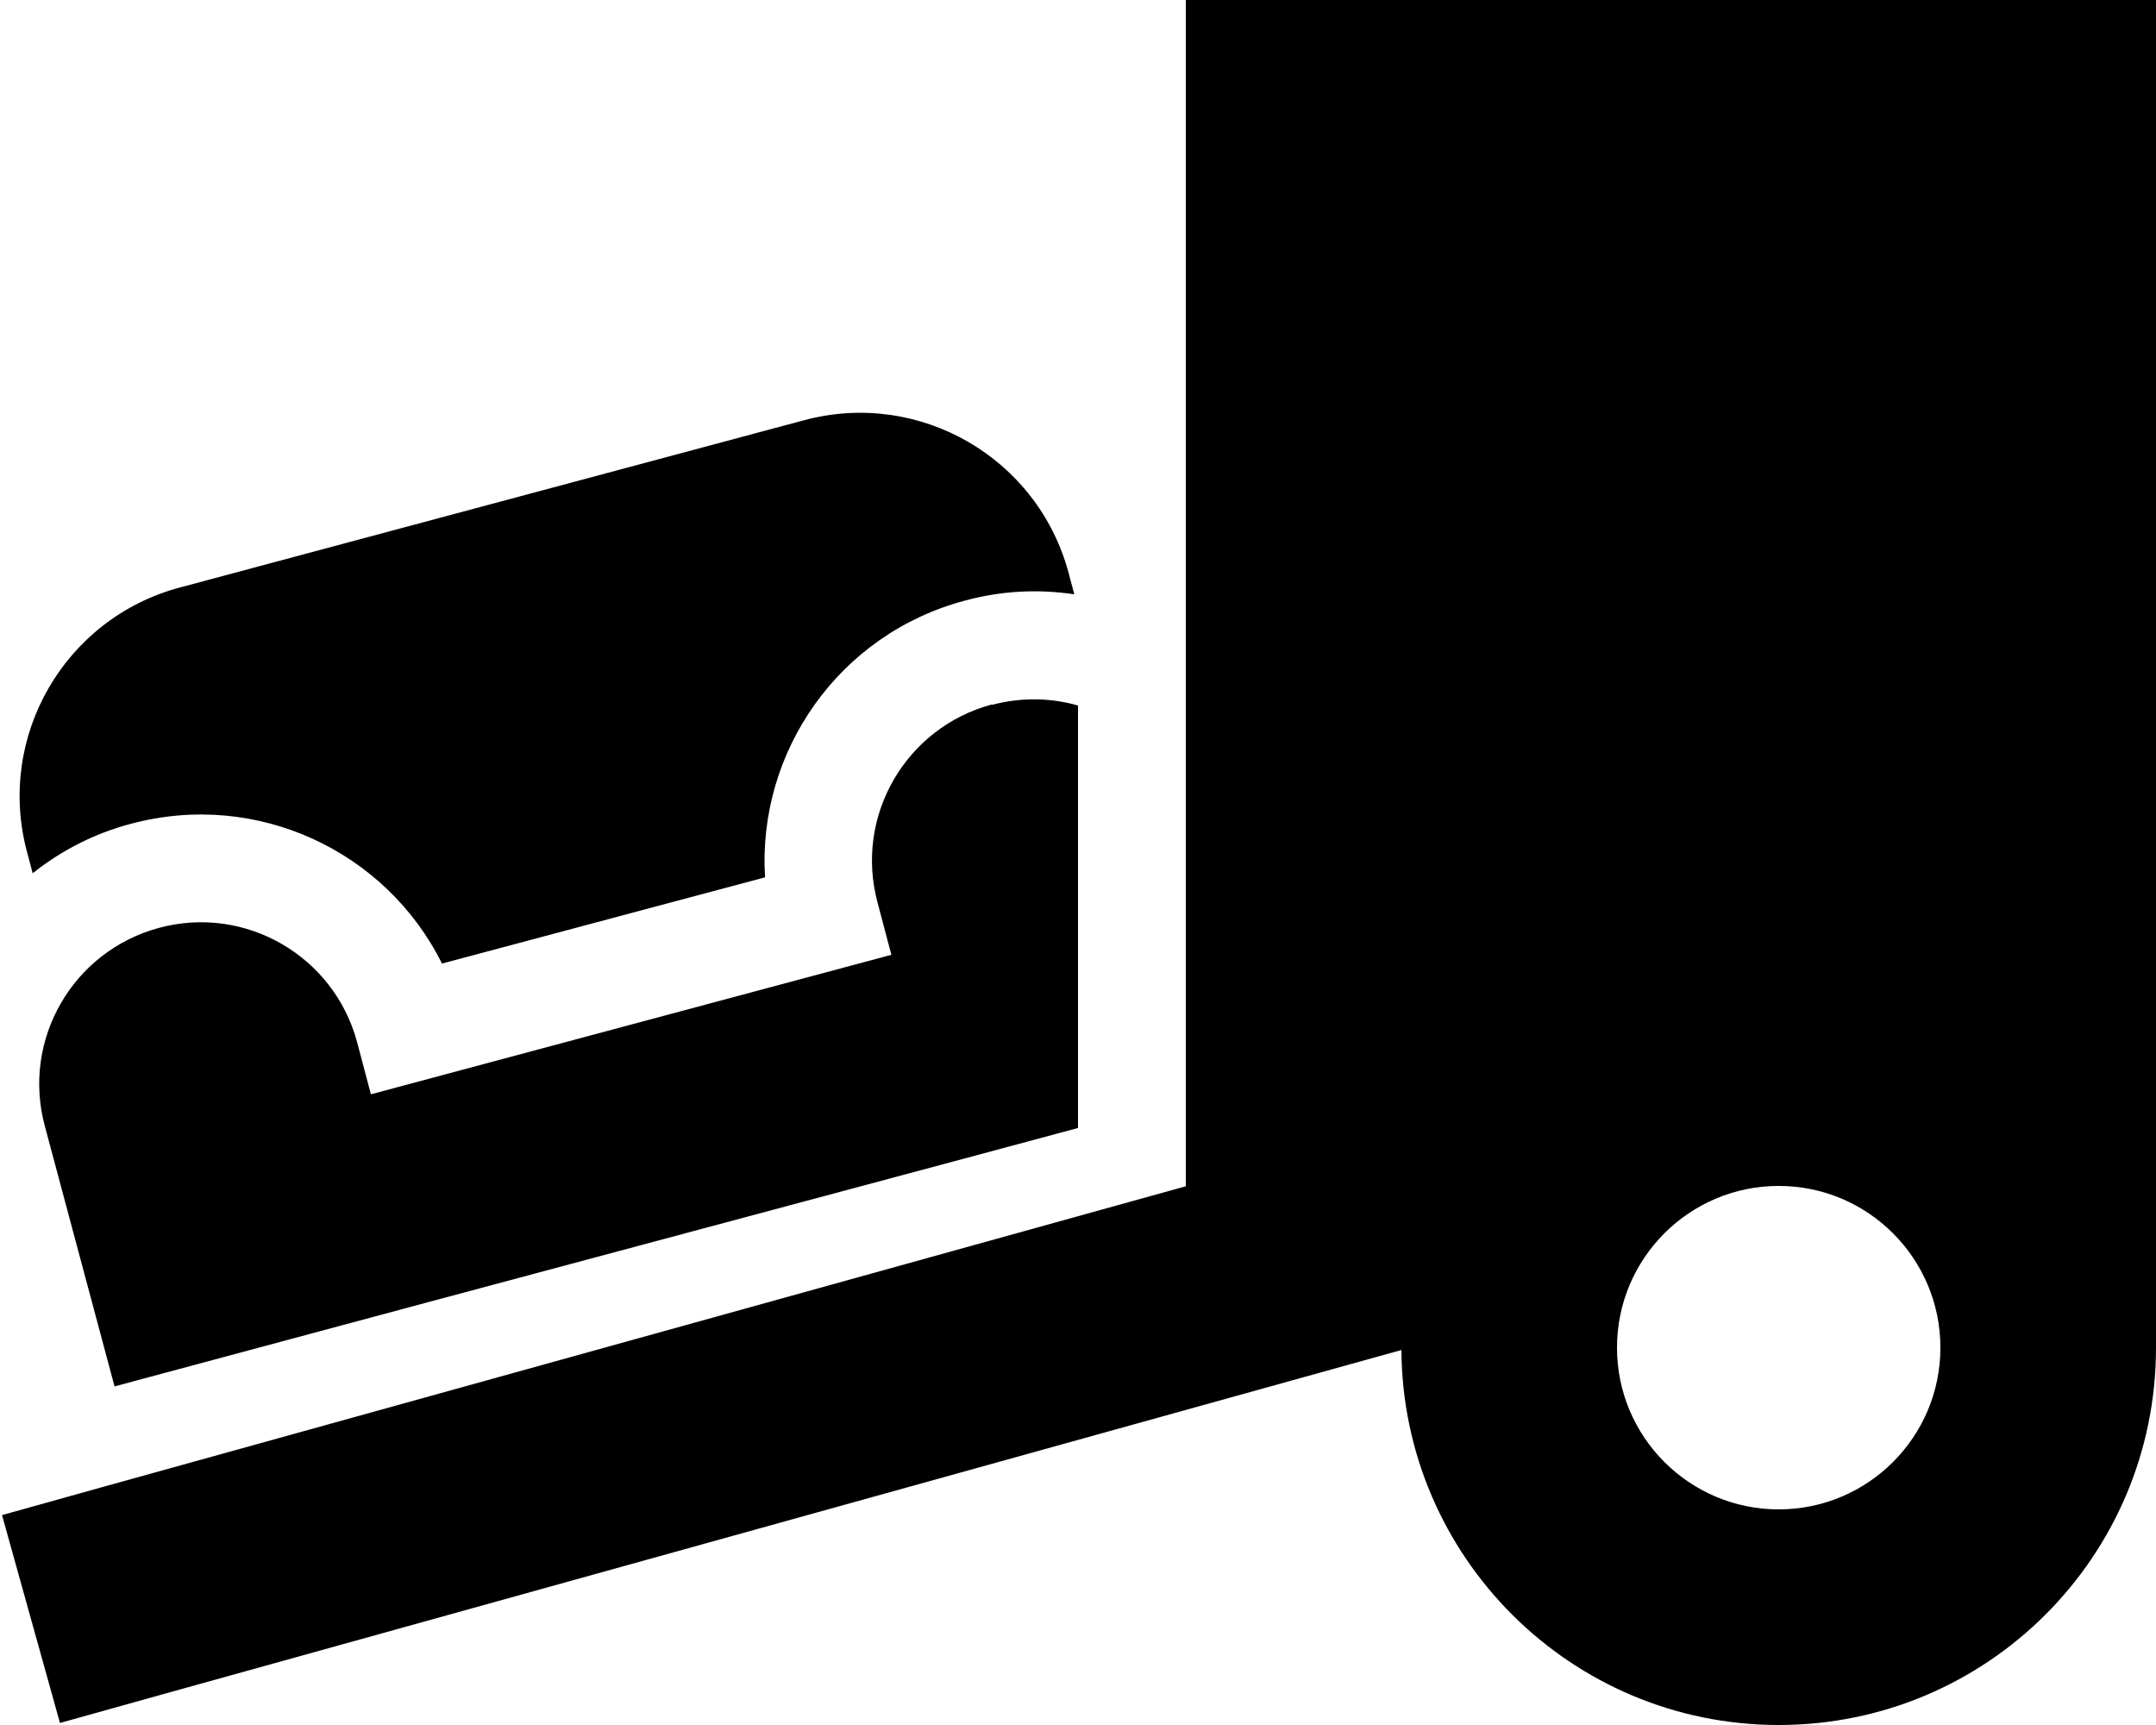 <svg xmlns="http://www.w3.org/2000/svg" viewBox="0 0 640 512"><!--! Font Awesome Pro 6.2.0 by @fontawesome - https://fontawesome.com License - https://fontawesome.com/license (Commercial License) Copyright 2022 Fonticons, Inc. --><path d="M640 0V400c0 61.9-50.1 112-112 112c-61.6 0-111.6-49.8-112-111.3L48.6 502.8l-30.8 8.6L.6 449.7l30.8-8.6L352 352.1V0H640zM576 400c0-26.5-21.5-48-48-48s-48 21.5-48 48s21.5 48 48 48s48-21.5 48-48zM294.5 209.2c8.7-2.3 17.4-2.1 25.5 .2V334.8l-38.7 10.4L126.7 386.6 34 411.5 13.3 334.2c-6.9-25.6 8.3-51.9 33.9-58.8s51.9 8.3 58.8 33.9l4.1 15.5 154.5-41.4-4.1-15.5c-6.9-25.6 8.3-51.9 33.9-58.8zM8 252.8c-9.1-34.1 11.1-69.2 45.3-78.4l185.5-49.7c34.1-9.1 69.2 11.1 78.4 45.3l1.7 6.4c-10.6-1.6-21.6-1.1-32.6 1.9c-37.4 10-61.5 44.9-59.2 82.1L131.2 286c-16.6-33.4-54.9-51.5-92.3-41.5c-11 2.9-20.8 8-29.2 14.7L8 252.8z"/></svg>